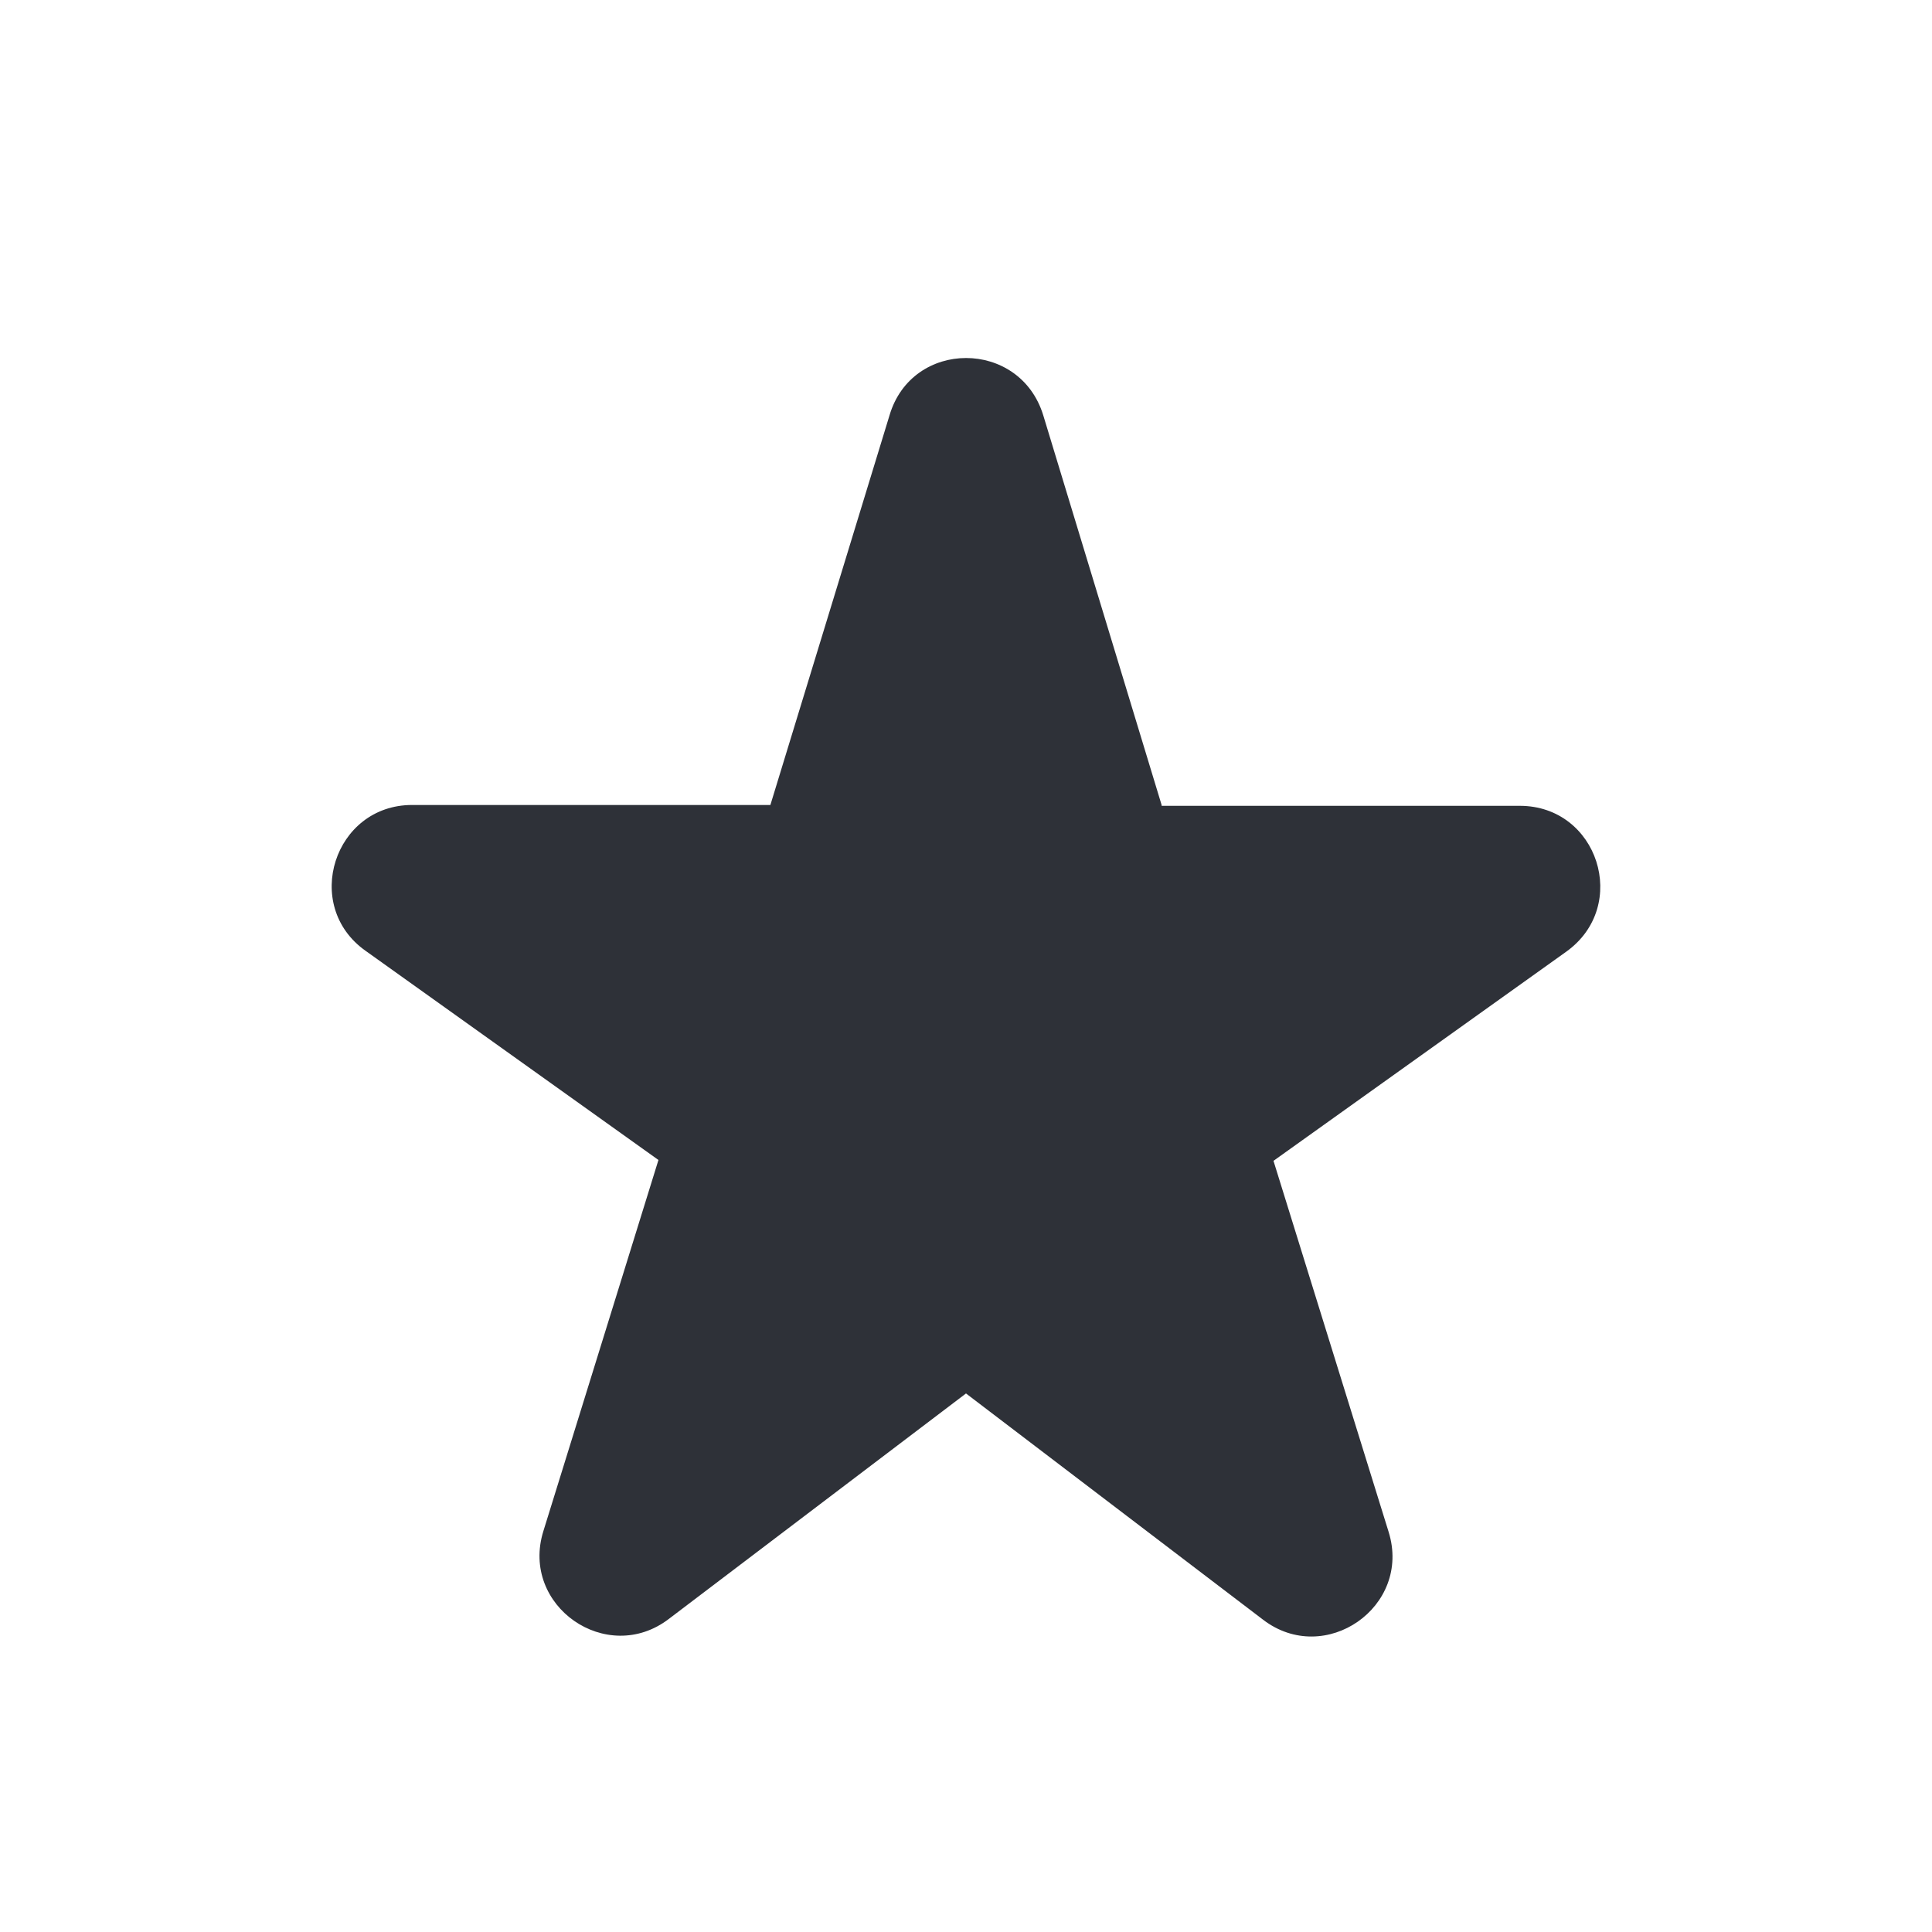 <svg width="32" height="32" viewBox="0 0 32 32" fill="none" xmlns="http://www.w3.org/2000/svg">
<path d="M19.24 13.333L17.28 6.88C16.893 5.613 15.106 5.613 14.733 6.88L12.76 13.333H6.826C5.533 13.333 5 15 6.053 15.747L10.906 19.213L9 25.36C8.613 26.6 10.053 27.6 11.08 26.813L16 23.08L20.92 26.827C21.946 27.613 23.386 26.613 23 25.373L21.093 19.227L25.946 15.76C27 15 26.466 13.347 25.173 13.347H19.24V13.333Z" fill="#2E3138"/>
</svg>
